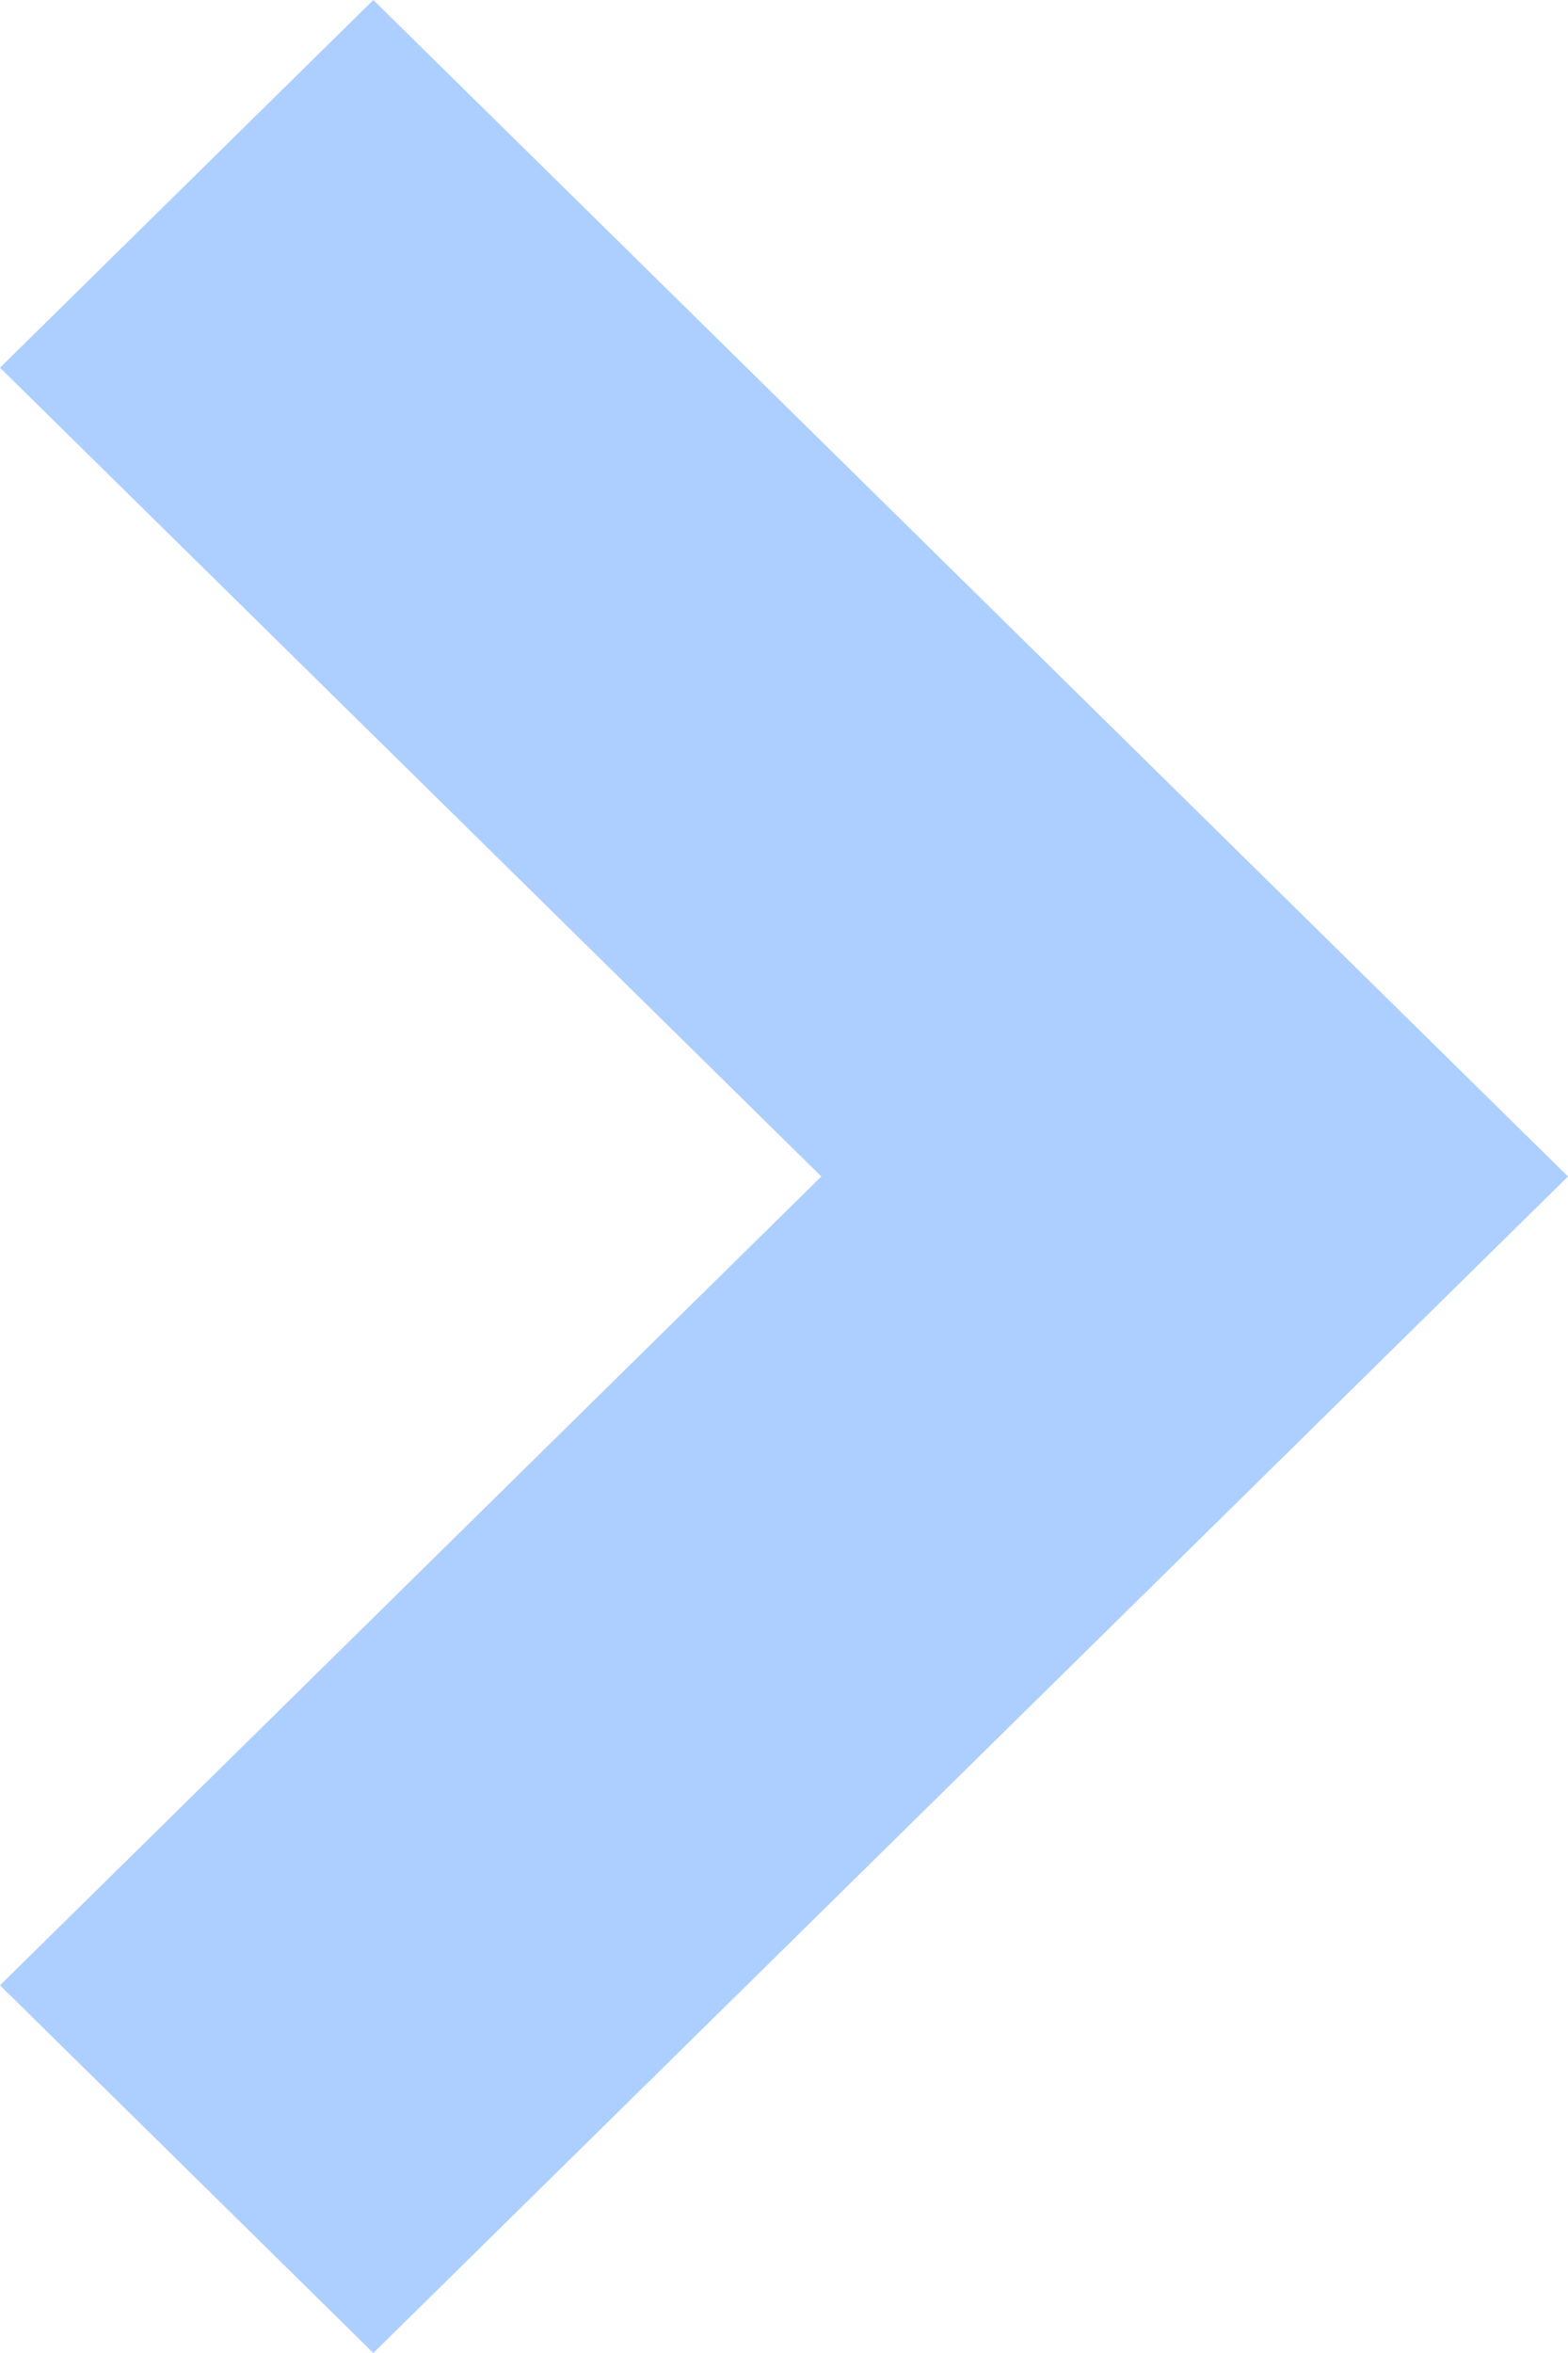 <svg width="10" height="15" viewBox="0 0 10 15" fill="none" xmlns="http://www.w3.org/2000/svg">
<path d="M2.381 15L-7.48777e-07 12.656L5.238 7.5L1.5277e-07 2.344L2.381 2.87596e-07L10 7.5L2.381 15Z" fill="#ADCFFF"/>
</svg>
